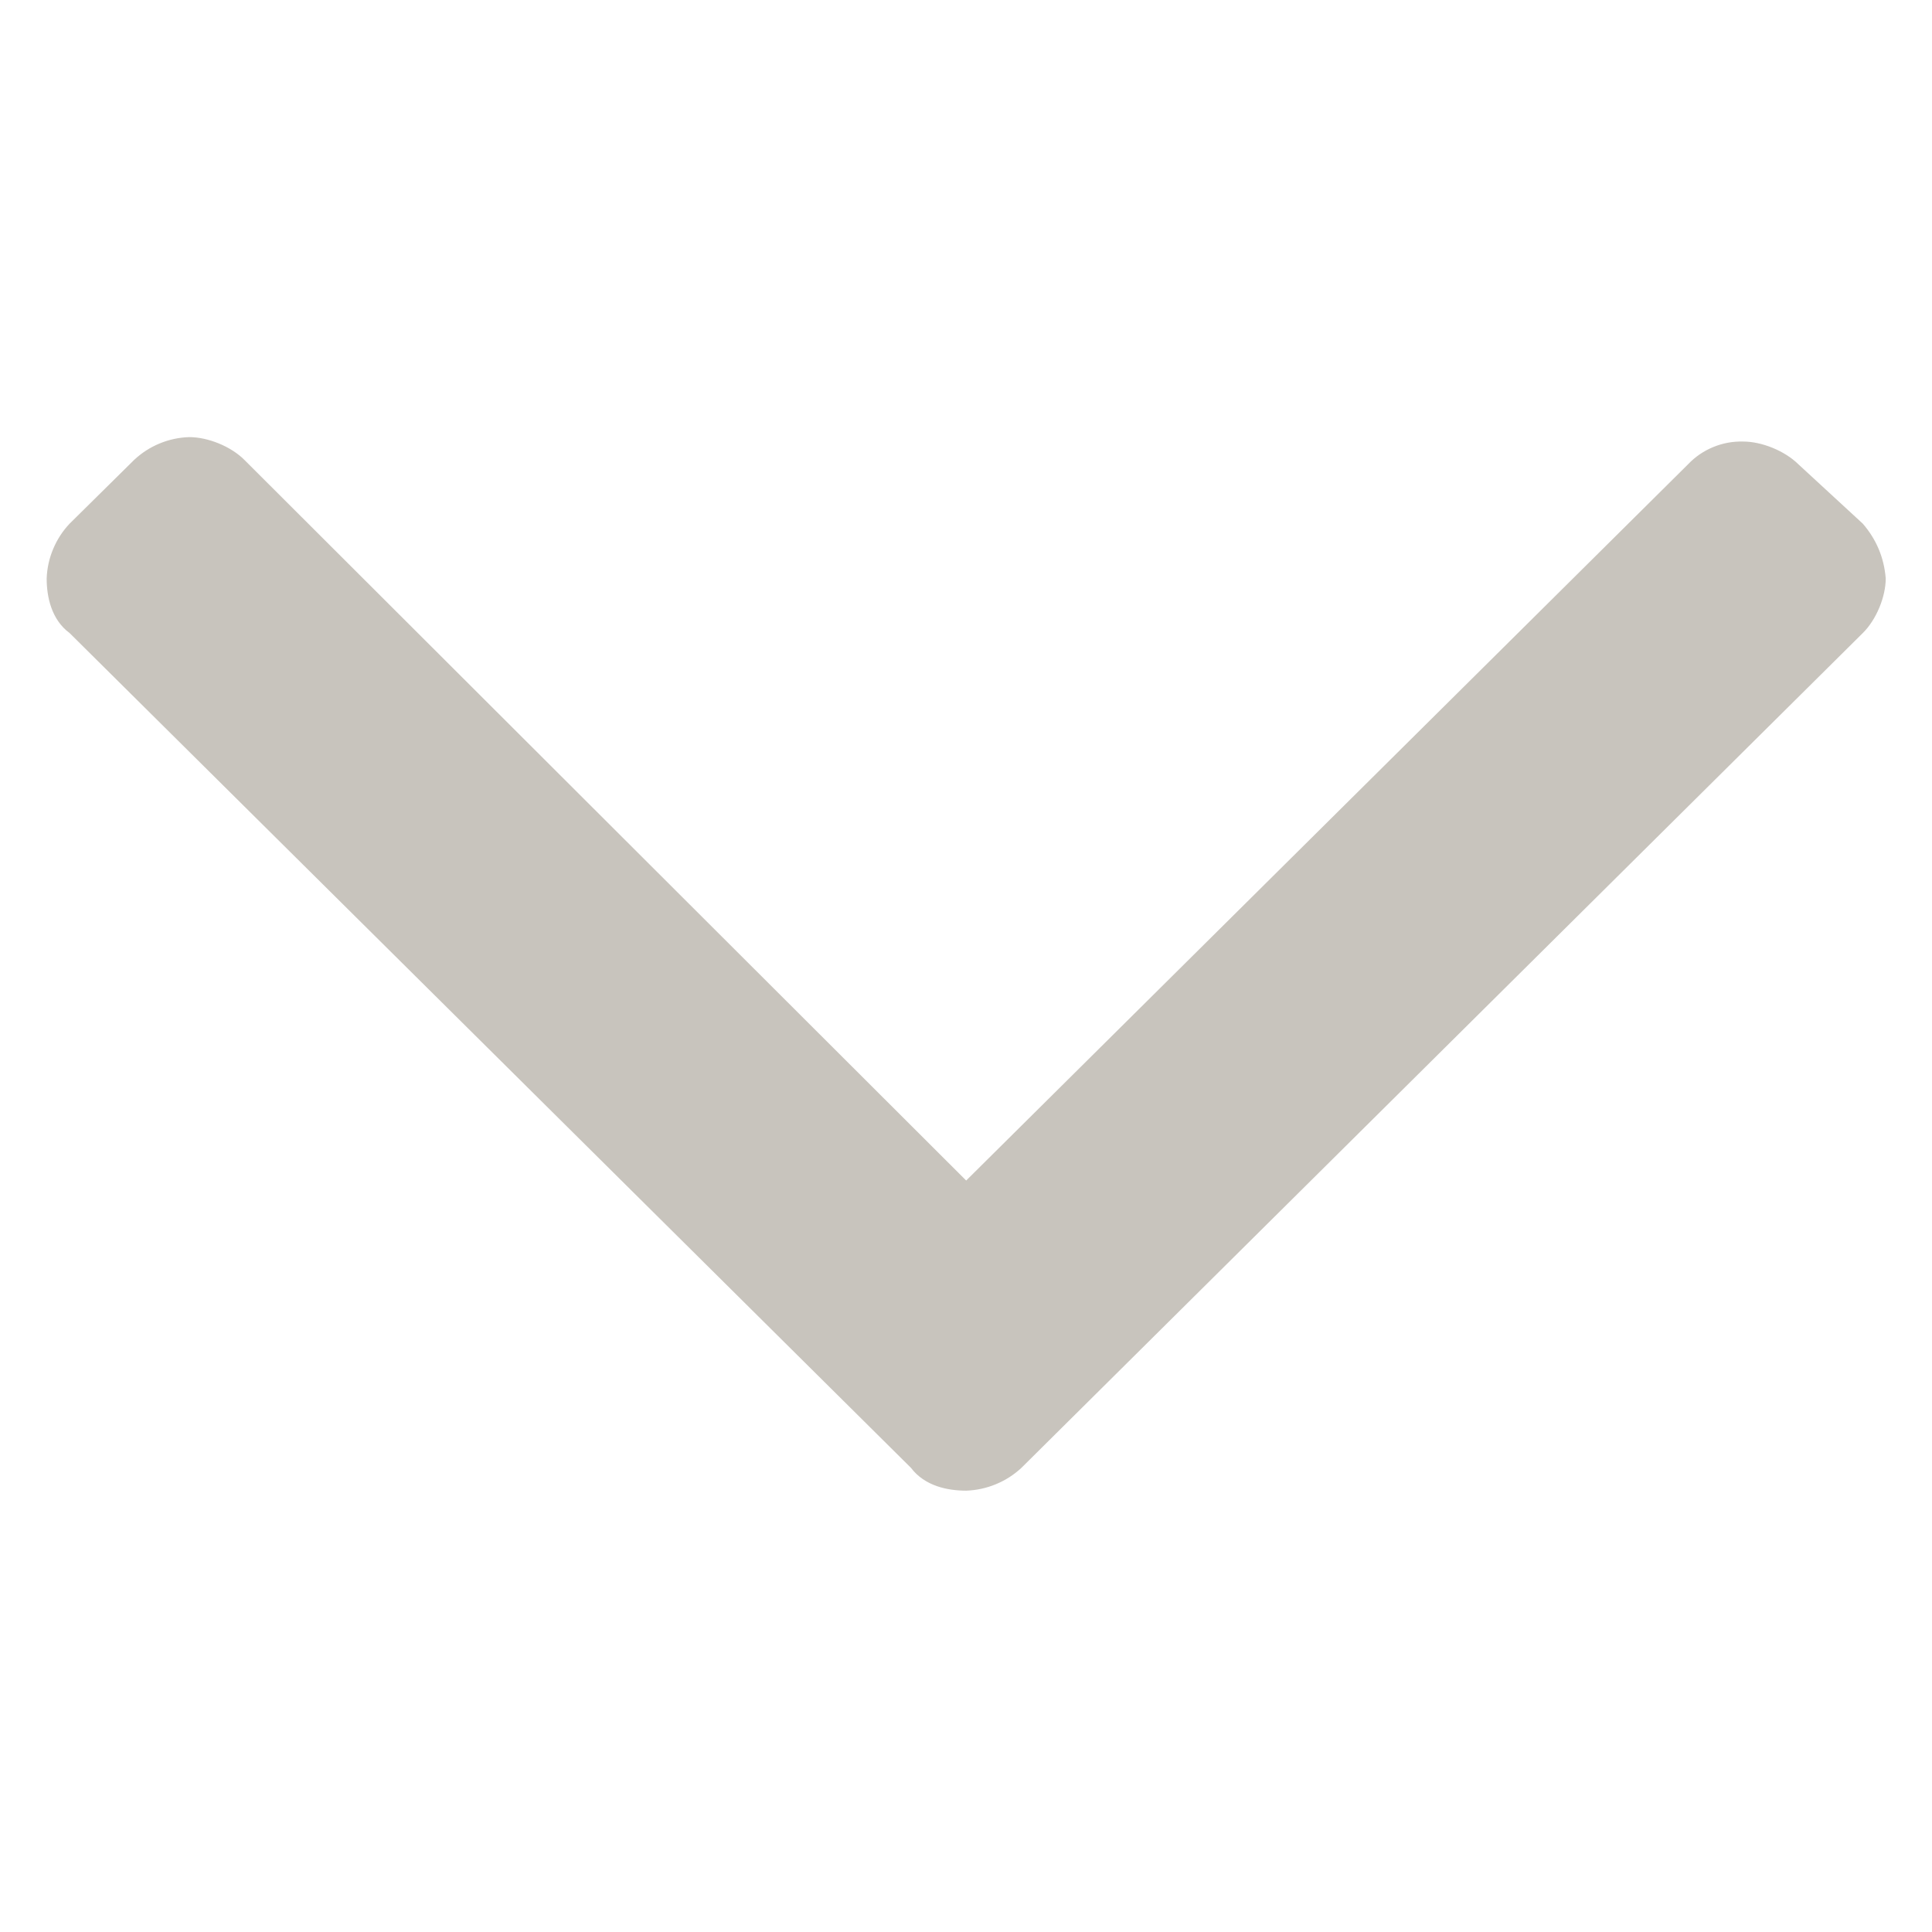 <svg xmlns="http://www.w3.org/2000/svg" xmlns:xlink="http://www.w3.org/1999/xlink" width="300" zoomAndPan="magnify" viewBox="0 0 224.88 225" height="300" preserveAspectRatio="xMidYMid meet" version="1.0"><path fill="#c8c4bd" d="M 106.031 170.945 L 8.051 73.73 C 5.914 72.156 5.375 69.48 5.375 67.367 C 5.418 66.176 5.672 65.031 6.133 63.93 C 6.594 62.832 7.23 61.848 8.051 60.98 L 15.562 53.559 C 16.434 52.742 17.422 52.105 18.523 51.648 C 19.629 51.191 20.777 50.945 21.973 50.906 C 24.129 50.906 26.805 51.961 28.402 53.559 L 112.461 137.484 L 196.523 54.078 C 197.359 53.199 198.336 52.527 199.457 52.066 C 200.578 51.602 201.742 51.391 202.953 51.422 C 205.09 51.422 207.766 52.48 209.387 54.078 L 216.875 60.98 C 218.465 62.816 219.359 64.945 219.551 67.367 C 219.551 69.48 218.473 72.156 216.875 73.73 L 118.895 170.945 C 118.016 171.762 117.023 172.395 115.918 172.852 C 114.812 173.309 113.66 173.559 112.461 173.602 C 110.324 173.602 107.648 173.082 106.031 170.945 Z M 106.031 170.945 " fill-opacity="1" fill-rule="nonzero"/></svg>